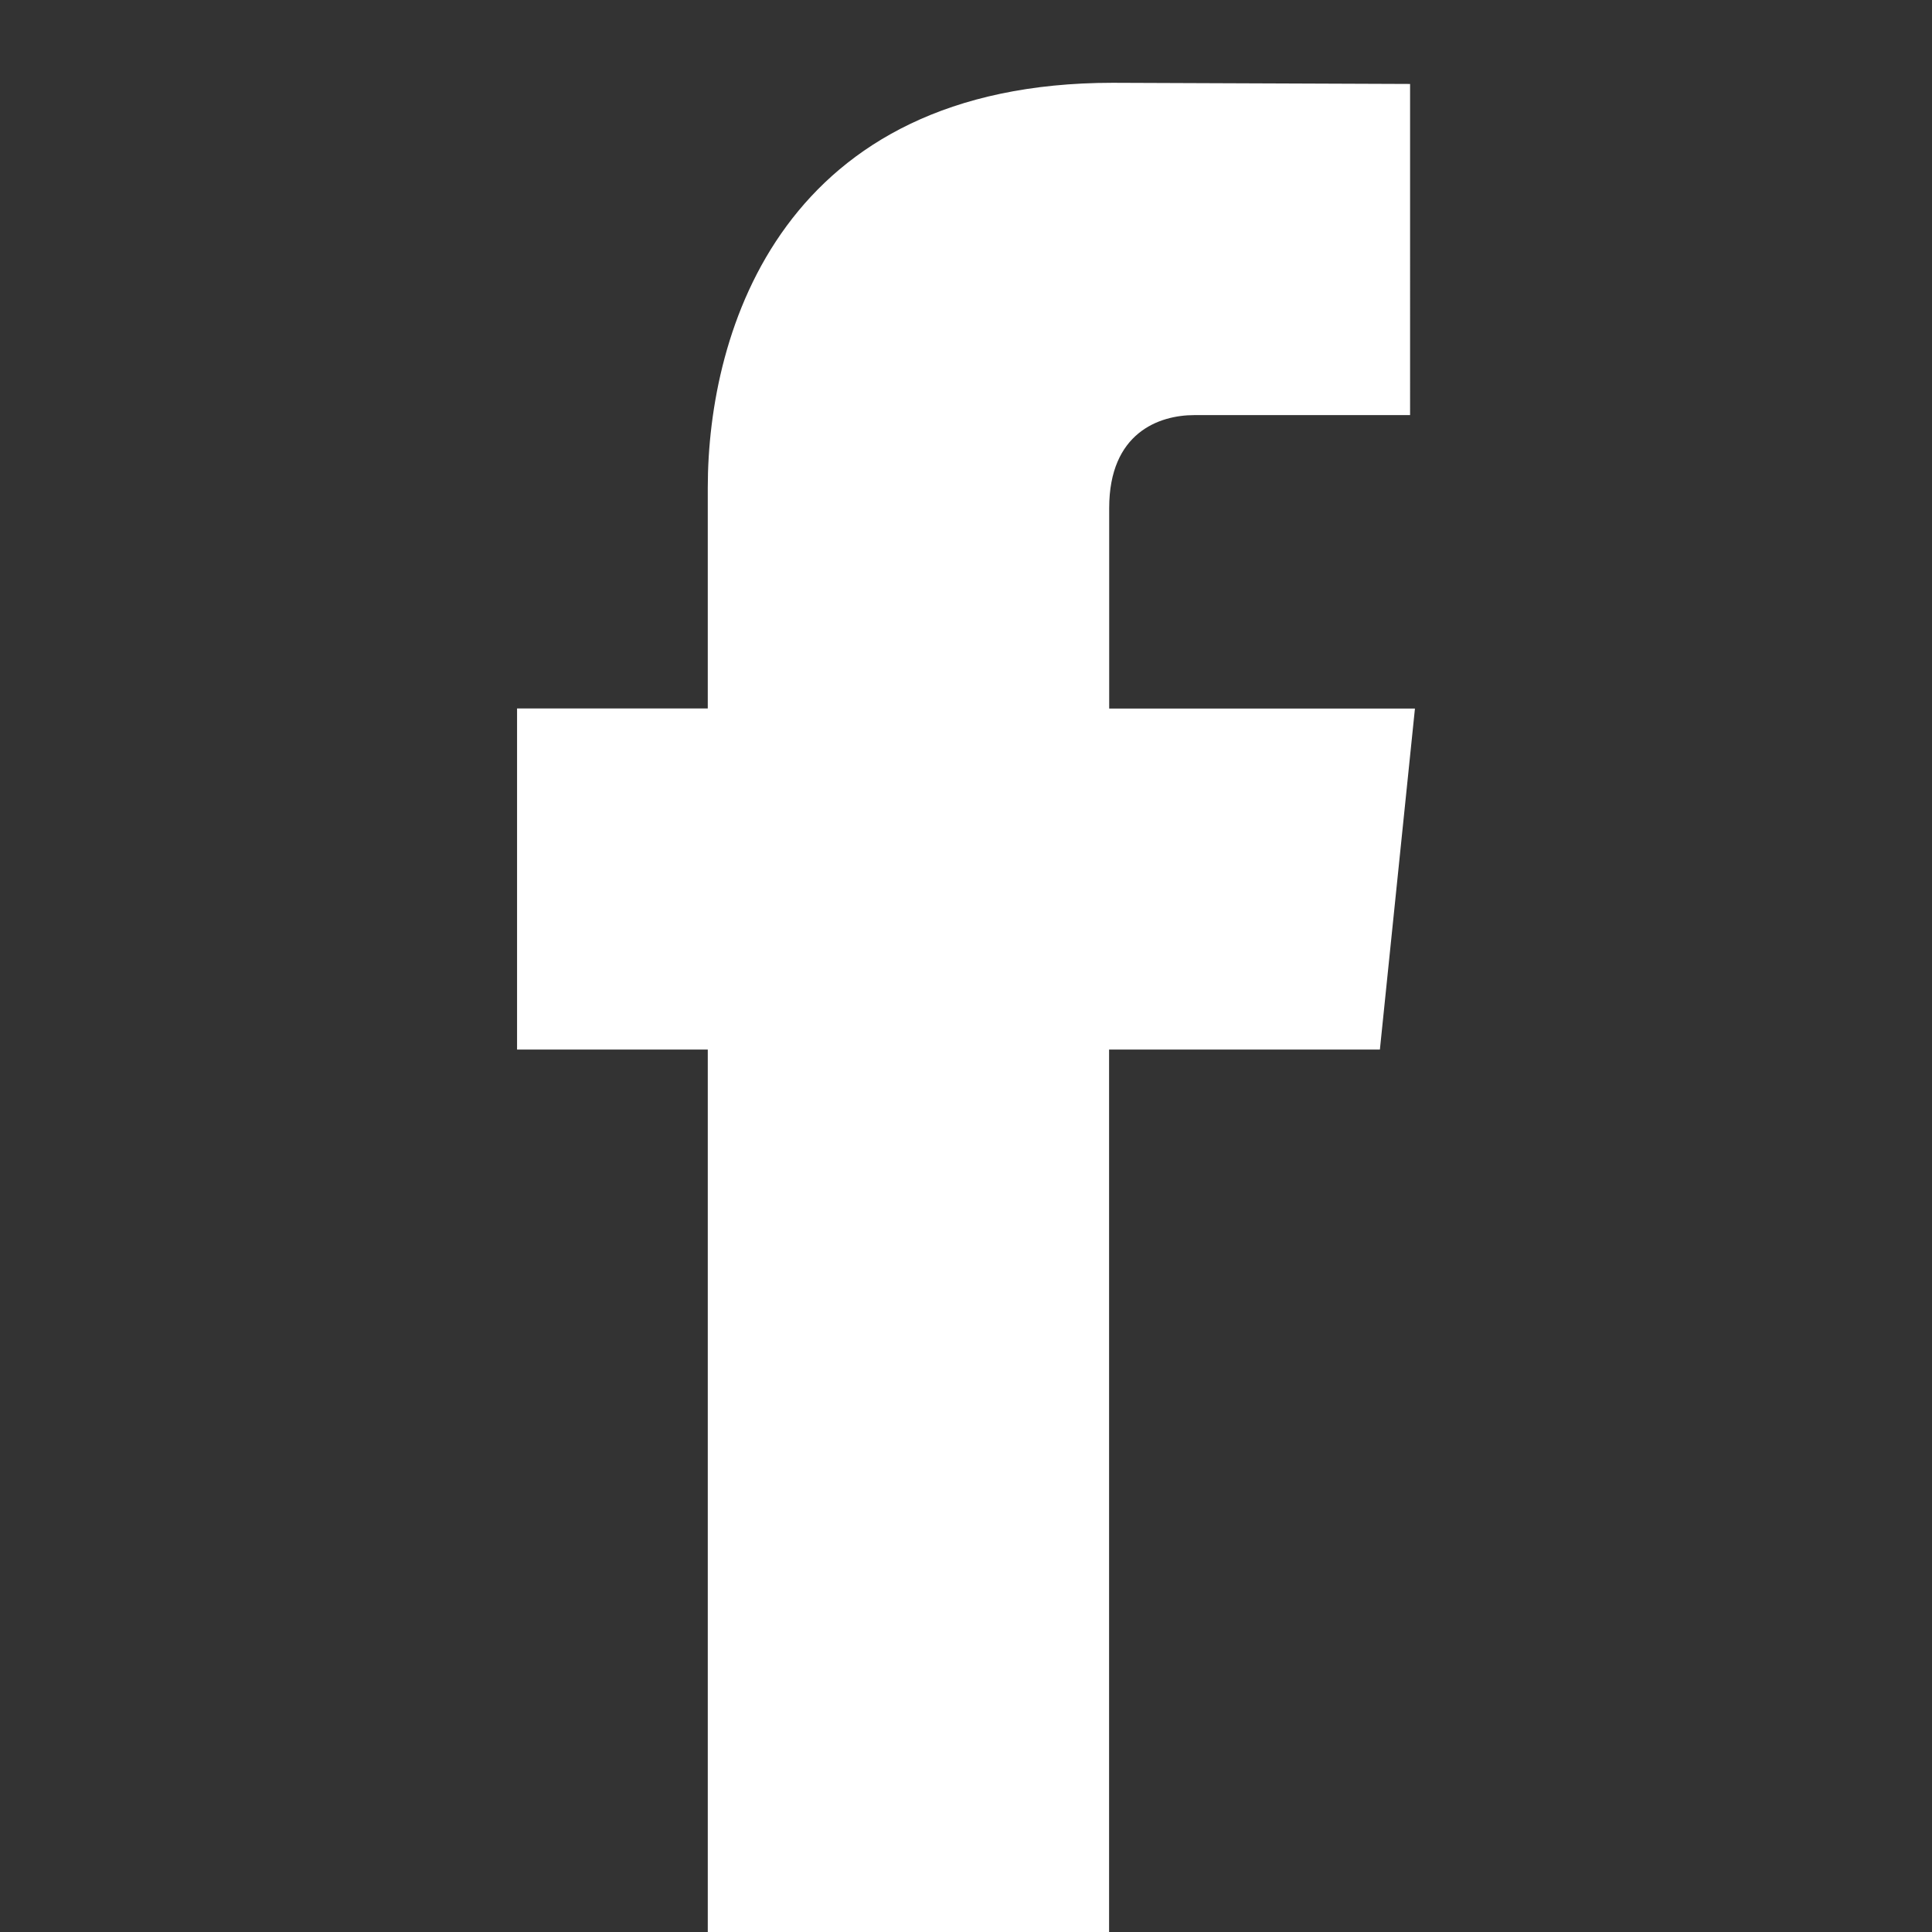 <?xml version="1.0" encoding="utf-8"?>
<!-- Generator: Adobe Illustrator 16.0.0, SVG Export Plug-In . SVG Version: 6.00 Build 0)  -->
<!DOCTYPE svg PUBLIC "-//W3C//DTD SVG 1.1//EN" "http://www.w3.org/Graphics/SVG/1.1/DTD/svg11.dtd">
<svg version="1.1" id="圖層_1" xmlns="http://www.w3.org/2000/svg" xmlns:xlink="http://www.w3.org/1999/xlink" x="0px" y="0px"
	 width="35px" height="35px" viewBox="0 0 35 35" enable-background="new 0 0 35 35" xml:space="preserve">
<rect x="0" y="0" width="35" height="35" fill="#333333" stroke="none"/>
<path fill="#FFFFFF" d="M24.998,19.014h-4.906V36.5h-7.27c0,0,0-9.555,0-17.486H9.367v-6.18h3.455V8.836
	c0-2.862,1.361-7.336,7.336-7.336l5.387,0.021V7.52c0,0-3.271,0-3.908,0c-0.638,0-1.543,0.318-1.543,1.684v3.632h5.539
	L24.998,19.014z"/>
</svg>
